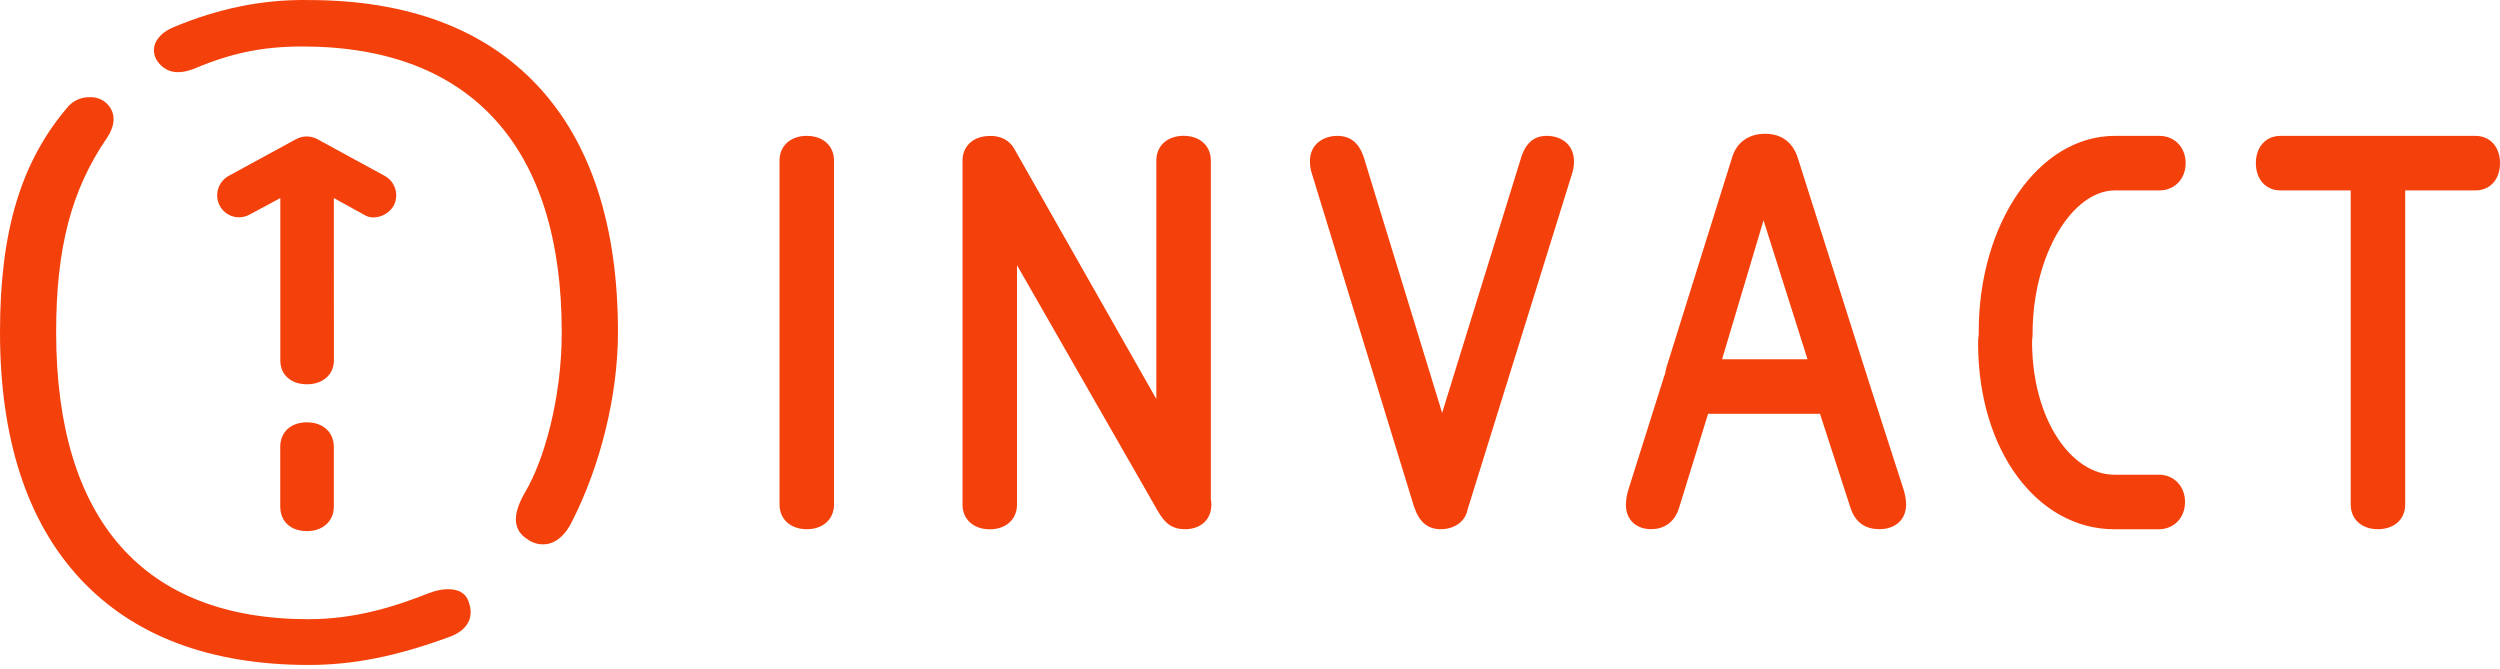 <svg xmlns="http://www.w3.org/2000/svg" viewBox="0 0 228 61" focusable="false" class="chakra-icon css-1w8yxl2"><path d="M110.428 45.325V14.634C110.428 13.294 109.424 12.386 107.943 12.386C106.462 12.386 105.458 13.294 105.458 14.634V36.391L92.478 13.531C92.194 13.037 91.727 12.674 91.179 12.52C91.148 12.52 91.116 12.5 91.084 12.493L91.006 12.471C90.955 12.458 90.901 12.448 90.845 12.439L90.754 12.423L90.591 12.404H90.462H90.334H90.266H90.22C90.189 12.404 90.163 12.404 90.134 12.404C88.726 12.457 87.781 13.348 87.781 14.646V46.023C87.781 47.361 88.785 48.272 90.266 48.272C91.747 48.272 92.751 47.361 92.751 46.023V24.189L105.556 46.542C106.225 47.738 106.893 48.264 108.089 48.264C109.378 48.264 110.476 47.499 110.476 46.016C110.476 45.841 110.457 45.666 110.421 45.495C110.428 45.438 110.428 45.383 110.428 45.325Z" fill="rgb(244, 65, 11)"/><path d="M141.064 12.391C139.869 12.391 139.103 13.06 138.675 14.543L131.522 37.651L124.437 14.543C124.007 13.06 123.189 12.391 121.952 12.391C120.757 12.391 119.467 13.105 119.467 14.688C119.464 15.094 119.529 15.498 119.659 15.883L128.928 46.111C129.406 47.593 130.176 48.264 131.413 48.264H131.46C131.657 48.264 131.854 48.241 132.046 48.195C132.902 48.016 133.673 47.437 133.855 46.425C133.868 46.384 133.884 46.344 133.896 46.303L143.358 15.883C143.483 15.513 143.547 15.125 143.549 14.734C143.549 13.108 142.306 12.391 141.064 12.391Z" fill="rgb(244, 65, 11)"/><path d="M170.537 35.122L163.942 14.352C163.513 13.06 162.557 12.2 160.98 12.2C159.402 12.2 158.352 13.06 157.971 14.352L152.008 33.409C151.944 33.665 151.884 33.897 151.848 34.109C151.784 34.266 151.723 34.439 151.67 34.632L148.518 44.624C148.376 45.074 148.295 45.541 148.278 46.013C148.278 47.544 149.377 48.261 150.572 48.261C151.67 48.261 152.721 47.725 153.151 46.252L155.778 37.738H165.983L168.775 46.346C169.252 47.774 170.256 48.261 171.402 48.261C172.693 48.261 173.84 47.547 173.84 45.964C173.822 45.509 173.741 45.058 173.6 44.624L170.537 35.122ZM157.053 32.767L160.834 20.098L164.846 32.767H157.053Z" fill="rgb(244, 65, 11)"/><path d="M192.879 17.366H196.942C198.28 17.366 199.33 16.361 199.33 14.879C199.33 13.396 198.28 12.391 196.942 12.391H192.879C185.905 12.391 180.459 20.38 180.459 30.235C180.459 30.331 180.459 30.413 180.459 30.513C180.42 30.772 180.401 31.033 180.402 31.295C180.402 41.147 185.847 48.268 192.824 48.268H196.885C198.223 48.268 199.275 47.263 199.275 45.781C199.275 44.298 198.223 43.293 196.885 43.293H192.824C188.953 43.293 185.323 38.325 185.323 31.102C185.323 31.102 185.323 31.088 185.323 31.079C185.357 30.863 185.373 30.646 185.372 30.428C185.379 23.201 189.01 17.366 192.879 17.366Z" fill="rgb(244, 65, 11)"/><path d="M225.756 12.391H207.981C206.644 12.391 205.735 13.396 205.735 14.879C205.735 16.361 206.644 17.366 207.981 17.366H214.384V46.016C214.384 47.354 215.387 48.264 216.868 48.264C218.35 48.264 219.353 47.354 219.353 46.016V17.366H225.756C227.093 17.366 228 16.361 228 14.879C228 13.396 227.095 12.391 225.756 12.391Z" fill="rgb(244, 65, 11)"/><path d="M73.578 12.391C72.095 12.391 71.093 13.299 71.093 14.639V46.016C71.093 47.354 72.095 48.264 73.578 48.264C75.061 48.264 76.061 47.354 76.061 46.016V14.639C76.061 13.299 75.058 12.391 73.578 12.391Z" fill="rgb(244, 65, 11)"/><path d="M28.001 38.516C26.508 38.516 25.558 39.408 25.558 40.759V46.194C25.558 47.554 26.508 48.437 28.001 48.437C29.427 48.437 30.445 47.545 30.445 46.194V40.759C30.445 39.399 29.427 38.516 28.001 38.516Z" fill="rgb(244, 65, 11)"/><path d="M30.445 18.064L33.16 19.559C33.439 19.75 33.772 19.845 34.11 19.83C34.464 19.815 34.81 19.715 35.117 19.537C35.424 19.36 35.684 19.111 35.874 18.811C36.007 18.576 36.092 18.316 36.123 18.047C36.154 17.778 36.13 17.506 36.054 17.247C35.978 16.987 35.851 16.745 35.681 16.535C35.51 16.326 35.299 16.153 35.06 16.026L28.951 12.696C28.651 12.531 28.314 12.444 27.971 12.444C27.628 12.444 27.291 12.531 26.991 12.696L20.882 16.026C20.643 16.152 20.432 16.326 20.261 16.535C20.09 16.745 19.963 16.987 19.887 17.246C19.811 17.506 19.788 17.778 19.819 18.047C19.85 18.316 19.934 18.576 20.067 18.811C20.329 19.27 20.762 19.606 21.271 19.746C21.779 19.886 22.323 19.819 22.782 19.559L25.564 18.064V32.874C25.564 34.164 26.515 35.047 28.008 35.047C29.434 35.047 30.452 34.155 30.452 32.874L30.445 18.064Z" fill="rgb(244, 65, 11)"/><path d="M28.137 0.004C23.989 -0.062 19.957 0.75 15.811 2.486C14.92 2.853 14.306 3.444 14.103 4.104C14.031 4.358 14.018 4.625 14.064 4.885C14.111 5.145 14.216 5.39 14.373 5.603C15.119 6.629 16.221 6.852 17.734 6.254C21.121 4.827 23.973 4.24 27.584 4.24C35.249 4.24 41.183 6.508 45.212 10.979C49.204 15.412 51.231 21.911 51.231 30.296C51.231 36.466 49.564 42.051 47.914 44.847C46.288 47.613 47.288 48.675 48.181 49.235C48.461 49.425 48.778 49.552 49.111 49.61C49.443 49.667 49.785 49.653 50.112 49.569C50.912 49.344 51.609 48.676 52.128 47.636C54.778 42.477 56.359 35.997 56.359 30.296C56.359 20.597 53.9 13.04 49.051 7.837C44.203 2.634 37.167 0.004 28.137 0.004Z" fill="rgb(244, 65, 11)"/><path d="M39.019 54.129C36.269 55.22 32.547 56.471 28.146 56.471C13.084 56.471 5.121 47.418 5.121 30.295C5.121 22.622 6.503 17.328 9.743 12.592C10.624 11.295 10.556 10.094 9.565 9.29C9.169 8.993 8.684 8.843 8.191 8.865C7.835 8.855 7.481 8.919 7.151 9.054C6.821 9.188 6.523 9.39 6.276 9.646C1.936 14.653 0 21.022 0 30.295C0 39.995 2.458 47.563 7.308 52.779C12.159 57.994 19.166 60.644 28.163 60.644C32.213 60.644 36.167 59.855 40.983 58.087C41.875 57.768 42.491 57.264 42.766 56.631C43.01 56.06 42.969 55.382 42.646 54.647C42.097 53.505 40.436 53.562 39.019 54.129Z" fill="rgb(244, 65, 11)"/></svg>